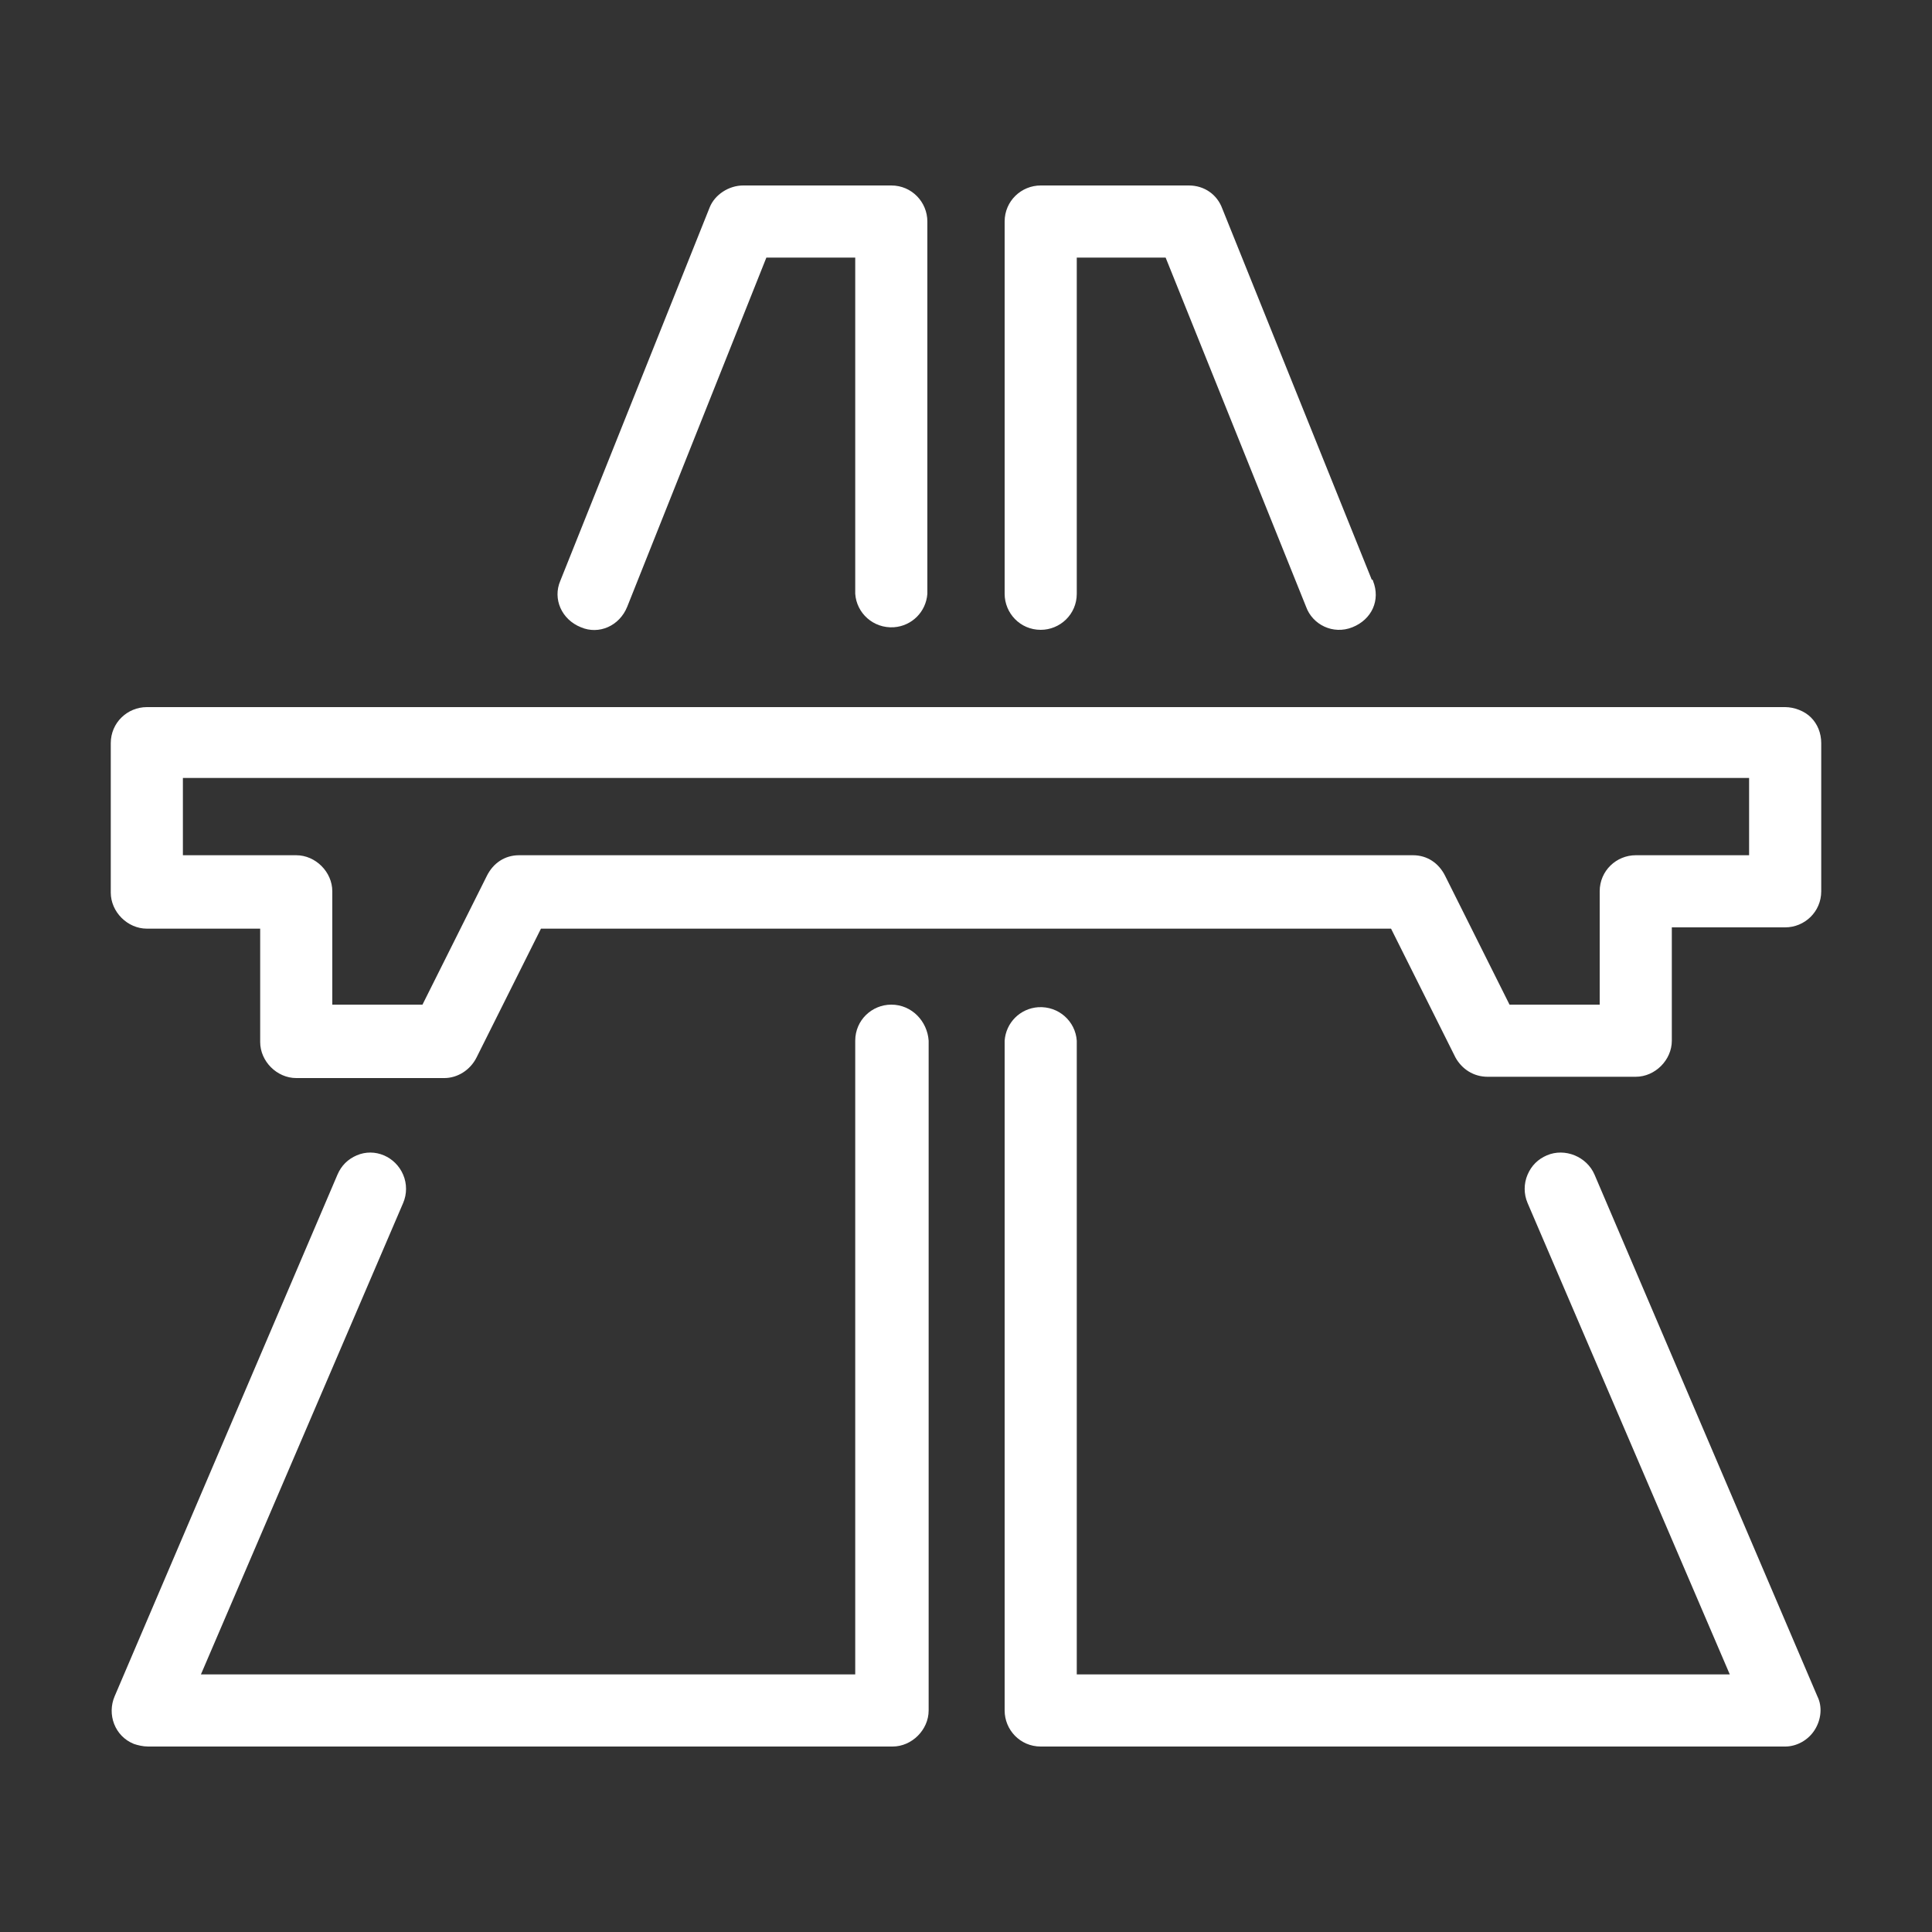 <?xml version="1.0" encoding="UTF-8"?> <!-- Generator: Adobe Illustrator 23.0.6, SVG Export Plug-In . SVG Version: 6.00 Build 0) --> <svg xmlns="http://www.w3.org/2000/svg" xmlns:xlink="http://www.w3.org/1999/xlink" id="Layer_1" x="0px" y="0px" viewBox="0 0 150 150" style="enable-background:new 0 0 150 150;" xml:space="preserve"><rect x="0" y="0" width="150" height="150" fill="#333333" stroke="none"/> <style type="text/css"> .st0{fill:#FFFFFF;} </style> <title>highways</title> <path class="st0" d="M69.2,78c-1.5,0-2.8,1.2-2.8,2.8c0,0,0,0,0,0V130H15.6l15.7-36.6c0.3-0.7,0.3-1.5,0-2.2 c-0.6-1.4-2.2-2.1-3.6-1.5c-0.7,0.3-1.2,0.8-1.5,1.5L8.9,131.7c-0.6,1.4,0,3.1,1.5,3.7c0.3,0.1,0.7,0.2,1.1,0.2h57.8 c1.5,0,2.8-1.3,2.8-2.8v-52C72,79.3,70.8,78,69.2,78C69.2,78,69.2,78,69.2,78z"></path> <path class="st0" d="M45.1,48.7c1.4,0.6,3-0.1,3.6-1.6L59.5,20h6.9v26.1c0.1,1.5,1.4,2.7,3,2.6c1.4-0.1,2.5-1.2,2.6-2.6V17.2 c0-1.5-1.2-2.8-2.8-2.8H57.7c-1.1,0-2.2,0.7-2.6,1.7L43.5,45.1C42.9,46.5,43.6,48.1,45.1,48.7z"></path> <path class="st0" d="M123.8,91.2L123.8,91.2c-0.6-1.4-2.3-2.1-3.7-1.5c-0.7,0.3-1.2,0.8-1.5,1.5c-0.3,0.7-0.3,1.5,0,2.2l15.7,36.6 H83.6V80.8c-0.1-1.5-1.4-2.7-3-2.6c-1.4,0.1-2.5,1.2-2.6,2.6v52c0,1.5,1.2,2.8,2.8,2.8h57.8c0.9,0,1.8-0.5,2.3-1.3 c0.5-0.8,0.6-1.8,0.2-2.6L123.8,91.2z"></path> <path class="st0" d="M80.8,48.9c1.5,0,2.8-1.2,2.8-2.8c0,0,0,0,0,0V20h6.9l10.9,27.1c0.5,1.4,2.1,2.2,3.6,1.6s2.2-2.1,1.6-3.6 c0,0,0-0.1-0.1-0.1L94.9,16.2c-0.4-1.1-1.4-1.8-2.6-1.8H80.8c-1.5,0-2.8,1.2-2.8,2.8v28.9C78,47.6,79.2,48.9,80.8,48.9 C80.8,48.9,80.8,48.9,80.8,48.9z"></path> <path class="st0" d="M140.6,55.7c-0.5-0.5-1.3-0.8-2-0.8H11.4c-1.5,0-2.8,1.2-2.8,2.8c0,0,0,0,0,0v11.6c0,1.5,1.3,2.8,2.8,2.8h8.8 v8.8c0,1.5,1.3,2.8,2.8,2.8c0,0,0,0,0,0h11.5c1,0,2-0.6,2.5-1.6l5-10h66l5,10c0.5,0.9,1.4,1.5,2.5,1.5H127c1.5,0,2.8-1.3,2.8-2.8V72 h8.8c1.5,0,2.8-1.2,2.8-2.8V57.7C141.4,56.9,141.1,56.2,140.6,55.7z M135.8,66.4H127c-1.5,0-2.8,1.2-2.8,2.8c0,0,0,0,0,0V78h-7 l-5-10c-0.5-1-1.4-1.6-2.5-1.6H40.3c-1.1,0-2,0.6-2.5,1.6l-5,10h-7v-8.8c0-1.5-1.3-2.8-2.8-2.8c0,0,0,0,0,0h-8.8v-6h121.6 L135.8,66.4z"></path> </svg> 